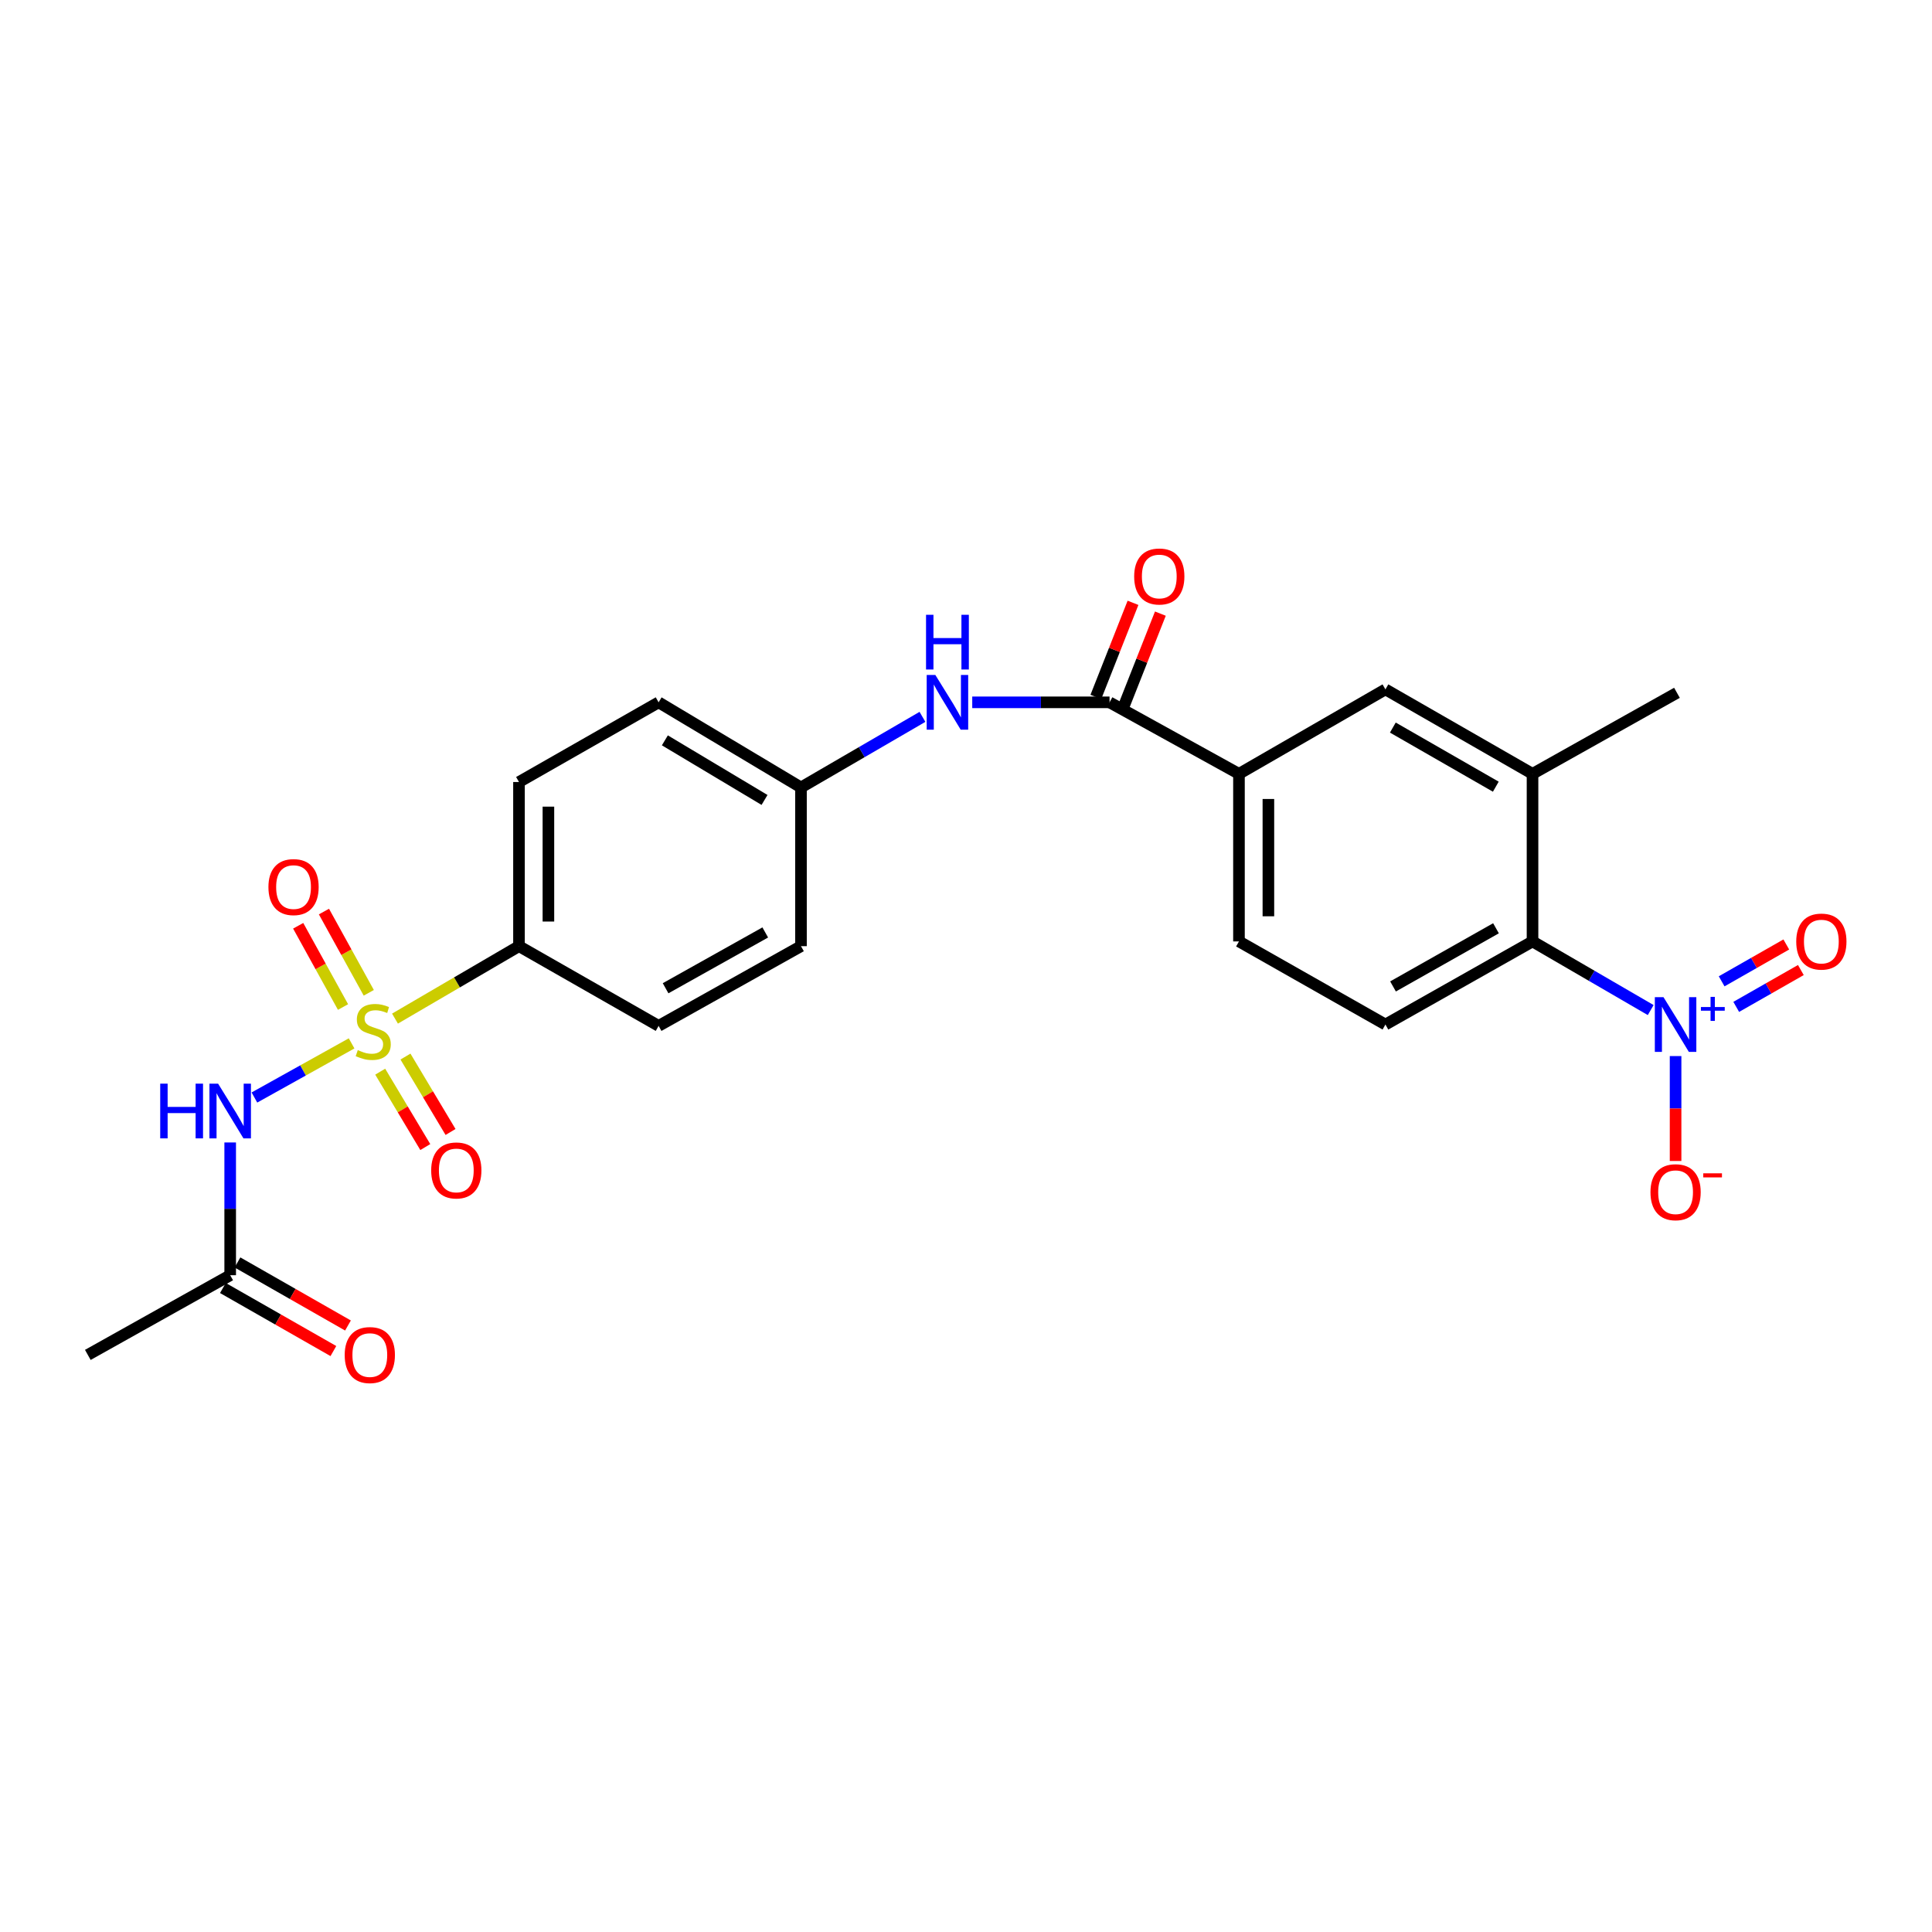<?xml version='1.0' encoding='iso-8859-1'?>
<svg version='1.1' baseProfile='full'
              xmlns='http://www.w3.org/2000/svg'
                      xmlns:rdkit='http://www.rdkit.org/xml'
                      xmlns:xlink='http://www.w3.org/1999/xlink'
                  xml:space='preserve'
width='1000px' height='1000px' viewBox='0 0 1000 1000'>
<!-- END OF HEADER -->
<rect style='opacity:1.0;fill:#FFFFFF;stroke:none' width='1000' height='1000' x='0' y='0'> </rect>
<path class='bond-1' d='M 181.985,540.05 L 156.835,554.061' style='fill:none;fill-rule:evenodd;stroke:#CCCC00;stroke-width:6px;stroke-linecap:butt;stroke-linejoin:miter;stroke-opacity:1' />
<path class='bond-1' d='M 156.835,554.061 L 131.684,568.072' style='fill:none;fill-rule:evenodd;stroke:#0000FF;stroke-width:6px;stroke-linecap:butt;stroke-linejoin:miter;stroke-opacity:1' />
<path class='bond-5' d='M 204.449,527.23 L 236.538,508.481' style='fill:none;fill-rule:evenodd;stroke:#CCCC00;stroke-width:6px;stroke-linecap:butt;stroke-linejoin:miter;stroke-opacity:1' />
<path class='bond-5' d='M 236.538,508.481 L 268.627,489.732' style='fill:none;fill-rule:evenodd;stroke:#000000;stroke-width:6px;stroke-linecap:butt;stroke-linejoin:miter;stroke-opacity:1' />
<path class='bond-10' d='M 196.796,554.693 L 208.462,574.207' style='fill:none;fill-rule:evenodd;stroke:#CCCC00;stroke-width:6px;stroke-linecap:butt;stroke-linejoin:miter;stroke-opacity:1' />
<path class='bond-10' d='M 208.462,574.207 L 220.128,593.721' style='fill:none;fill-rule:evenodd;stroke:#FF0000;stroke-width:6px;stroke-linecap:butt;stroke-linejoin:miter;stroke-opacity:1' />
<path class='bond-10' d='M 209.868,546.879 L 221.533,566.393' style='fill:none;fill-rule:evenodd;stroke:#CCCC00;stroke-width:6px;stroke-linecap:butt;stroke-linejoin:miter;stroke-opacity:1' />
<path class='bond-10' d='M 221.533,566.393 L 233.199,585.907' style='fill:none;fill-rule:evenodd;stroke:#FF0000;stroke-width:6px;stroke-linecap:butt;stroke-linejoin:miter;stroke-opacity:1' />
<path class='bond-11' d='M 190.881,513.878 L 179.277,492.85' style='fill:none;fill-rule:evenodd;stroke:#CCCC00;stroke-width:6px;stroke-linecap:butt;stroke-linejoin:miter;stroke-opacity:1' />
<path class='bond-11' d='M 179.277,492.85 L 167.673,471.822' style='fill:none;fill-rule:evenodd;stroke:#FF0000;stroke-width:6px;stroke-linecap:butt;stroke-linejoin:miter;stroke-opacity:1' />
<path class='bond-11' d='M 177.548,521.236 L 165.943,500.208' style='fill:none;fill-rule:evenodd;stroke:#CCCC00;stroke-width:6px;stroke-linecap:butt;stroke-linejoin:miter;stroke-opacity:1' />
<path class='bond-11' d='M 165.943,500.208 L 154.339,479.18' style='fill:none;fill-rule:evenodd;stroke:#FF0000;stroke-width:6px;stroke-linecap:butt;stroke-linejoin:miter;stroke-opacity:1' />
<path class='bond-0' d='M 854.397,522.809 L 823.814,505.044' style='fill:none;fill-rule:evenodd;stroke:#0000FF;stroke-width:6px;stroke-linecap:butt;stroke-linejoin:miter;stroke-opacity:1' />
<path class='bond-0' d='M 823.814,505.044 L 793.231,487.278' style='fill:none;fill-rule:evenodd;stroke:#000000;stroke-width:6px;stroke-linecap:butt;stroke-linejoin:miter;stroke-opacity:1' />
<path class='bond-13' d='M 867.278,546.62 L 867.278,573.772' style='fill:none;fill-rule:evenodd;stroke:#0000FF;stroke-width:6px;stroke-linecap:butt;stroke-linejoin:miter;stroke-opacity:1' />
<path class='bond-13' d='M 867.278,573.772 L 867.278,600.924' style='fill:none;fill-rule:evenodd;stroke:#FF0000;stroke-width:6px;stroke-linecap:butt;stroke-linejoin:miter;stroke-opacity:1' />
<path class='bond-14' d='M 898.665,521.163 L 915.395,511.626' style='fill:none;fill-rule:evenodd;stroke:#0000FF;stroke-width:6px;stroke-linecap:butt;stroke-linejoin:miter;stroke-opacity:1' />
<path class='bond-14' d='M 915.395,511.626 L 932.124,502.089' style='fill:none;fill-rule:evenodd;stroke:#FF0000;stroke-width:6px;stroke-linecap:butt;stroke-linejoin:miter;stroke-opacity:1' />
<path class='bond-14' d='M 891.123,507.933 L 907.852,498.396' style='fill:none;fill-rule:evenodd;stroke:#0000FF;stroke-width:6px;stroke-linecap:butt;stroke-linejoin:miter;stroke-opacity:1' />
<path class='bond-14' d='M 907.852,498.396 L 924.582,488.859' style='fill:none;fill-rule:evenodd;stroke:#FF0000;stroke-width:6px;stroke-linecap:butt;stroke-linejoin:miter;stroke-opacity:1' />
<path class='bond-8' d='M 119.146,591.341 L 119.146,625.696' style='fill:none;fill-rule:evenodd;stroke:#0000FF;stroke-width:6px;stroke-linecap:butt;stroke-linejoin:miter;stroke-opacity:1' />
<path class='bond-8' d='M 119.146,625.696 L 119.146,660.051' style='fill:none;fill-rule:evenodd;stroke:#000000;stroke-width:6px;stroke-linecap:butt;stroke-linejoin:miter;stroke-opacity:1' />
<path class='bond-2' d='M 574.298,363.526 L 538.765,363.526' style='fill:none;fill-rule:evenodd;stroke:#000000;stroke-width:6px;stroke-linecap:butt;stroke-linejoin:miter;stroke-opacity:1' />
<path class='bond-2' d='M 538.765,363.526 L 503.232,363.526' style='fill:none;fill-rule:evenodd;stroke:#0000FF;stroke-width:6px;stroke-linecap:butt;stroke-linejoin:miter;stroke-opacity:1' />
<path class='bond-6' d='M 574.298,363.526 L 641.288,400.541' style='fill:none;fill-rule:evenodd;stroke:#000000;stroke-width:6px;stroke-linecap:butt;stroke-linejoin:miter;stroke-opacity:1' />
<path class='bond-15' d='M 581.381,366.322 L 590.994,341.967' style='fill:none;fill-rule:evenodd;stroke:#000000;stroke-width:6px;stroke-linecap:butt;stroke-linejoin:miter;stroke-opacity:1' />
<path class='bond-15' d='M 590.994,341.967 L 600.608,317.612' style='fill:none;fill-rule:evenodd;stroke:#FF0000;stroke-width:6px;stroke-linecap:butt;stroke-linejoin:miter;stroke-opacity:1' />
<path class='bond-15' d='M 567.215,360.73 L 576.829,336.376' style='fill:none;fill-rule:evenodd;stroke:#000000;stroke-width:6px;stroke-linecap:butt;stroke-linejoin:miter;stroke-opacity:1' />
<path class='bond-15' d='M 576.829,336.376 L 586.442,312.021' style='fill:none;fill-rule:evenodd;stroke:#FF0000;stroke-width:6px;stroke-linecap:butt;stroke-linejoin:miter;stroke-opacity:1' />
<path class='bond-3' d='M 793.231,487.278 L 717.095,530.292' style='fill:none;fill-rule:evenodd;stroke:#000000;stroke-width:6px;stroke-linecap:butt;stroke-linejoin:miter;stroke-opacity:1' />
<path class='bond-3' d='M 774.32,480.471 L 721.025,510.581' style='fill:none;fill-rule:evenodd;stroke:#000000;stroke-width:6px;stroke-linecap:butt;stroke-linejoin:miter;stroke-opacity:1' />
<path class='bond-26' d='M 793.231,487.278 L 793.231,400.541' style='fill:none;fill-rule:evenodd;stroke:#000000;stroke-width:6px;stroke-linecap:butt;stroke-linejoin:miter;stroke-opacity:1' />
<path class='bond-4' d='M 793.231,400.541 L 717.095,356.825' style='fill:none;fill-rule:evenodd;stroke:#000000;stroke-width:6px;stroke-linecap:butt;stroke-linejoin:miter;stroke-opacity:1' />
<path class='bond-4' d='M 774.228,407.19 L 720.932,376.589' style='fill:none;fill-rule:evenodd;stroke:#000000;stroke-width:6px;stroke-linecap:butt;stroke-linejoin:miter;stroke-opacity:1' />
<path class='bond-23' d='M 793.231,400.541 L 867.989,358.594' style='fill:none;fill-rule:evenodd;stroke:#000000;stroke-width:6px;stroke-linecap:butt;stroke-linejoin:miter;stroke-opacity:1' />
<path class='bond-18' d='M 268.627,489.732 L 268.627,404.771' style='fill:none;fill-rule:evenodd;stroke:#000000;stroke-width:6px;stroke-linecap:butt;stroke-linejoin:miter;stroke-opacity:1' />
<path class='bond-18' d='M 283.856,476.988 L 283.856,417.515' style='fill:none;fill-rule:evenodd;stroke:#000000;stroke-width:6px;stroke-linecap:butt;stroke-linejoin:miter;stroke-opacity:1' />
<path class='bond-19' d='M 268.627,489.732 L 340.897,530.994' style='fill:none;fill-rule:evenodd;stroke:#000000;stroke-width:6px;stroke-linecap:butt;stroke-linejoin:miter;stroke-opacity:1' />
<path class='bond-9' d='M 641.288,400.541 L 717.095,356.825' style='fill:none;fill-rule:evenodd;stroke:#000000;stroke-width:6px;stroke-linecap:butt;stroke-linejoin:miter;stroke-opacity:1' />
<path class='bond-16' d='M 641.288,400.541 L 641.288,487.278' style='fill:none;fill-rule:evenodd;stroke:#000000;stroke-width:6px;stroke-linecap:butt;stroke-linejoin:miter;stroke-opacity:1' />
<path class='bond-16' d='M 656.517,413.552 L 656.517,474.268' style='fill:none;fill-rule:evenodd;stroke:#000000;stroke-width:6px;stroke-linecap:butt;stroke-linejoin:miter;stroke-opacity:1' />
<path class='bond-7' d='M 477.463,371.043 L 446.025,389.316' style='fill:none;fill-rule:evenodd;stroke:#0000FF;stroke-width:6px;stroke-linecap:butt;stroke-linejoin:miter;stroke-opacity:1' />
<path class='bond-7' d='M 446.025,389.316 L 414.588,407.589' style='fill:none;fill-rule:evenodd;stroke:#000000;stroke-width:6px;stroke-linecap:butt;stroke-linejoin:miter;stroke-opacity:1' />
<path class='bond-17' d='M 115.372,666.665 L 143.966,682.984' style='fill:none;fill-rule:evenodd;stroke:#000000;stroke-width:6px;stroke-linecap:butt;stroke-linejoin:miter;stroke-opacity:1' />
<path class='bond-17' d='M 143.966,682.984 L 172.561,699.303' style='fill:none;fill-rule:evenodd;stroke:#FF0000;stroke-width:6px;stroke-linecap:butt;stroke-linejoin:miter;stroke-opacity:1' />
<path class='bond-17' d='M 122.92,653.438 L 151.515,669.757' style='fill:none;fill-rule:evenodd;stroke:#000000;stroke-width:6px;stroke-linecap:butt;stroke-linejoin:miter;stroke-opacity:1' />
<path class='bond-17' d='M 151.515,669.757 L 180.11,686.077' style='fill:none;fill-rule:evenodd;stroke:#FF0000;stroke-width:6px;stroke-linecap:butt;stroke-linejoin:miter;stroke-opacity:1' />
<path class='bond-24' d='M 119.146,660.051 L 45.455,701.296' style='fill:none;fill-rule:evenodd;stroke:#000000;stroke-width:6px;stroke-linecap:butt;stroke-linejoin:miter;stroke-opacity:1' />
<path class='bond-12' d='M 717.095,530.292 L 641.288,487.278' style='fill:none;fill-rule:evenodd;stroke:#000000;stroke-width:6px;stroke-linecap:butt;stroke-linejoin:miter;stroke-opacity:1' />
<path class='bond-21' d='M 268.627,404.771 L 340.897,363.526' style='fill:none;fill-rule:evenodd;stroke:#000000;stroke-width:6px;stroke-linecap:butt;stroke-linejoin:miter;stroke-opacity:1' />
<path class='bond-22' d='M 340.897,530.994 L 414.588,489.732' style='fill:none;fill-rule:evenodd;stroke:#000000;stroke-width:6px;stroke-linecap:butt;stroke-linejoin:miter;stroke-opacity:1' />
<path class='bond-22' d='M 344.51,511.517 L 396.094,482.634' style='fill:none;fill-rule:evenodd;stroke:#000000;stroke-width:6px;stroke-linecap:butt;stroke-linejoin:miter;stroke-opacity:1' />
<path class='bond-20' d='M 414.588,407.589 L 414.588,489.732' style='fill:none;fill-rule:evenodd;stroke:#000000;stroke-width:6px;stroke-linecap:butt;stroke-linejoin:miter;stroke-opacity:1' />
<path class='bond-25' d='M 414.588,407.589 L 340.897,363.526' style='fill:none;fill-rule:evenodd;stroke:#000000;stroke-width:6px;stroke-linecap:butt;stroke-linejoin:miter;stroke-opacity:1' />
<path class='bond-25' d='M 395.719,414.05 L 344.135,383.206' style='fill:none;fill-rule:evenodd;stroke:#000000;stroke-width:6px;stroke-linecap:butt;stroke-linejoin:miter;stroke-opacity:1' />
<path  class='atom-0' d='M 185.184 543.531
Q 185.504 543.651, 186.824 544.211
Q 188.144 544.771, 189.584 545.131
Q 191.064 545.451, 192.504 545.451
Q 195.184 545.451, 196.744 544.171
Q 198.304 542.851, 198.304 540.571
Q 198.304 539.011, 197.504 538.051
Q 196.744 537.091, 195.544 536.571
Q 194.344 536.051, 192.344 535.451
Q 189.824 534.691, 188.304 533.971
Q 186.824 533.251, 185.744 531.731
Q 184.704 530.211, 184.704 527.651
Q 184.704 524.091, 187.104 521.891
Q 189.544 519.691, 194.344 519.691
Q 197.624 519.691, 201.344 521.251
L 200.424 524.331
Q 197.024 522.931, 194.464 522.931
Q 191.704 522.931, 190.184 524.091
Q 188.664 525.211, 188.704 527.171
Q 188.704 528.691, 189.464 529.611
Q 190.264 530.531, 191.384 531.051
Q 192.544 531.571, 194.464 532.171
Q 197.024 532.971, 198.544 533.771
Q 200.064 534.571, 201.144 536.211
Q 202.264 537.811, 202.264 540.571
Q 202.264 544.491, 199.624 546.611
Q 197.024 548.691, 192.664 548.691
Q 190.144 548.691, 188.224 548.131
Q 186.344 547.611, 184.104 546.691
L 185.184 543.531
' fill='#CCCC00'/>
<path  class='atom-1' d='M 861.018 516.132
L 870.298 531.132
Q 871.218 532.612, 872.698 535.292
Q 874.178 537.972, 874.258 538.132
L 874.258 516.132
L 878.018 516.132
L 878.018 544.452
L 874.138 544.452
L 864.178 528.052
Q 863.018 526.132, 861.778 523.932
Q 860.578 521.732, 860.218 521.052
L 860.218 544.452
L 856.538 544.452
L 856.538 516.132
L 861.018 516.132
' fill='#0000FF'/>
<path  class='atom-1' d='M 880.394 521.237
L 885.384 521.237
L 885.384 515.983
L 887.601 515.983
L 887.601 521.237
L 892.723 521.237
L 892.723 523.137
L 887.601 523.137
L 887.601 528.417
L 885.384 528.417
L 885.384 523.137
L 880.394 523.137
L 880.394 521.237
' fill='#0000FF'/>
<path  class='atom-2' d='M 82.926 560.897
L 86.766 560.897
L 86.766 572.937
L 101.246 572.937
L 101.246 560.897
L 105.086 560.897
L 105.086 589.217
L 101.246 589.217
L 101.246 576.137
L 86.766 576.137
L 86.766 589.217
L 82.926 589.217
L 82.926 560.897
' fill='#0000FF'/>
<path  class='atom-2' d='M 112.886 560.897
L 122.166 575.897
Q 123.086 577.377, 124.566 580.057
Q 126.046 582.737, 126.126 582.897
L 126.126 560.897
L 129.886 560.897
L 129.886 589.217
L 126.006 589.217
L 116.046 572.817
Q 114.886 570.897, 113.646 568.697
Q 112.446 566.497, 112.086 565.817
L 112.086 589.217
L 108.406 589.217
L 108.406 560.897
L 112.886 560.897
' fill='#0000FF'/>
<path  class='atom-8' d='M 484.135 349.366
L 493.415 364.366
Q 494.335 365.846, 495.815 368.526
Q 497.295 371.206, 497.375 371.366
L 497.375 349.366
L 501.135 349.366
L 501.135 377.686
L 497.255 377.686
L 487.295 361.286
Q 486.135 359.366, 484.895 357.166
Q 483.695 354.966, 483.335 354.286
L 483.335 377.686
L 479.655 377.686
L 479.655 349.366
L 484.135 349.366
' fill='#0000FF'/>
<path  class='atom-8' d='M 479.315 318.214
L 483.155 318.214
L 483.155 330.254
L 497.635 330.254
L 497.635 318.214
L 501.475 318.214
L 501.475 346.534
L 497.635 346.534
L 497.635 333.454
L 483.155 333.454
L 483.155 346.534
L 479.315 346.534
L 479.315 318.214
' fill='#0000FF'/>
<path  class='atom-11' d='M 223.181 605.815
Q 223.181 599.015, 226.541 595.215
Q 229.901 591.415, 236.181 591.415
Q 242.461 591.415, 245.821 595.215
Q 249.181 599.015, 249.181 605.815
Q 249.181 612.695, 245.781 616.615
Q 242.381 620.495, 236.181 620.495
Q 229.941 620.495, 226.541 616.615
Q 223.181 612.735, 223.181 605.815
M 236.181 617.295
Q 240.501 617.295, 242.821 614.415
Q 245.181 611.495, 245.181 605.815
Q 245.181 600.255, 242.821 597.455
Q 240.501 594.615, 236.181 594.615
Q 231.861 594.615, 229.501 597.415
Q 227.181 600.215, 227.181 605.815
Q 227.181 611.535, 229.501 614.415
Q 231.861 617.295, 236.181 617.295
' fill='#FF0000'/>
<path  class='atom-12' d='M 138.939 459.151
Q 138.939 452.351, 142.299 448.551
Q 145.659 444.751, 151.939 444.751
Q 158.219 444.751, 161.579 448.551
Q 164.939 452.351, 164.939 459.151
Q 164.939 466.031, 161.539 469.951
Q 158.139 473.831, 151.939 473.831
Q 145.699 473.831, 142.299 469.951
Q 138.939 466.071, 138.939 459.151
M 151.939 470.631
Q 156.259 470.631, 158.579 467.751
Q 160.939 464.831, 160.939 459.151
Q 160.939 453.591, 158.579 450.791
Q 156.259 447.951, 151.939 447.951
Q 147.619 447.951, 145.259 450.751
Q 142.939 453.551, 142.939 459.151
Q 142.939 464.871, 145.259 467.751
Q 147.619 470.631, 151.939 470.631
' fill='#FF0000'/>
<path  class='atom-14' d='M 854.278 617.084
Q 854.278 610.284, 857.638 606.484
Q 860.998 602.684, 867.278 602.684
Q 873.558 602.684, 876.918 606.484
Q 880.278 610.284, 880.278 617.084
Q 880.278 623.964, 876.878 627.884
Q 873.478 631.764, 867.278 631.764
Q 861.038 631.764, 857.638 627.884
Q 854.278 624.004, 854.278 617.084
M 867.278 628.564
Q 871.598 628.564, 873.918 625.684
Q 876.278 622.764, 876.278 617.084
Q 876.278 611.524, 873.918 608.724
Q 871.598 605.884, 867.278 605.884
Q 862.958 605.884, 860.598 608.684
Q 858.278 611.484, 858.278 617.084
Q 858.278 622.804, 860.598 625.684
Q 862.958 628.564, 867.278 628.564
' fill='#FF0000'/>
<path  class='atom-14' d='M 881.598 607.306
L 891.287 607.306
L 891.287 609.418
L 881.598 609.418
L 881.598 607.306
' fill='#FF0000'/>
<path  class='atom-15' d='M 929.729 487.358
Q 929.729 480.558, 933.089 476.758
Q 936.449 472.958, 942.729 472.958
Q 949.009 472.958, 952.369 476.758
Q 955.729 480.558, 955.729 487.358
Q 955.729 494.238, 952.329 498.158
Q 948.929 502.038, 942.729 502.038
Q 936.489 502.038, 933.089 498.158
Q 929.729 494.278, 929.729 487.358
M 942.729 498.838
Q 947.049 498.838, 949.369 495.958
Q 951.729 493.038, 951.729 487.358
Q 951.729 481.798, 949.369 478.998
Q 947.049 476.158, 942.729 476.158
Q 938.409 476.158, 936.049 478.958
Q 933.729 481.758, 933.729 487.358
Q 933.729 493.078, 936.049 495.958
Q 938.409 498.838, 942.729 498.838
' fill='#FF0000'/>
<path  class='atom-16' d='M 587.043 298.384
Q 587.043 291.584, 590.403 287.784
Q 593.763 283.984, 600.043 283.984
Q 606.323 283.984, 609.683 287.784
Q 613.043 291.584, 613.043 298.384
Q 613.043 305.264, 609.643 309.184
Q 606.243 313.064, 600.043 313.064
Q 593.803 313.064, 590.403 309.184
Q 587.043 305.304, 587.043 298.384
M 600.043 309.864
Q 604.363 309.864, 606.683 306.984
Q 609.043 304.064, 609.043 298.384
Q 609.043 292.824, 606.683 290.024
Q 604.363 287.184, 600.043 287.184
Q 595.723 287.184, 593.363 289.984
Q 591.043 292.784, 591.043 298.384
Q 591.043 304.104, 593.363 306.984
Q 595.723 309.864, 600.043 309.864
' fill='#FF0000'/>
<path  class='atom-18' d='M 178.416 701.376
Q 178.416 694.576, 181.776 690.776
Q 185.136 686.976, 191.416 686.976
Q 197.696 686.976, 201.056 690.776
Q 204.416 694.576, 204.416 701.376
Q 204.416 708.256, 201.016 712.176
Q 197.616 716.056, 191.416 716.056
Q 185.176 716.056, 181.776 712.176
Q 178.416 708.296, 178.416 701.376
M 191.416 712.856
Q 195.736 712.856, 198.056 709.976
Q 200.416 707.056, 200.416 701.376
Q 200.416 695.816, 198.056 693.016
Q 195.736 690.176, 191.416 690.176
Q 187.096 690.176, 184.736 692.976
Q 182.416 695.776, 182.416 701.376
Q 182.416 707.096, 184.736 709.976
Q 187.096 712.856, 191.416 712.856
' fill='#FF0000'/>
</svg>
